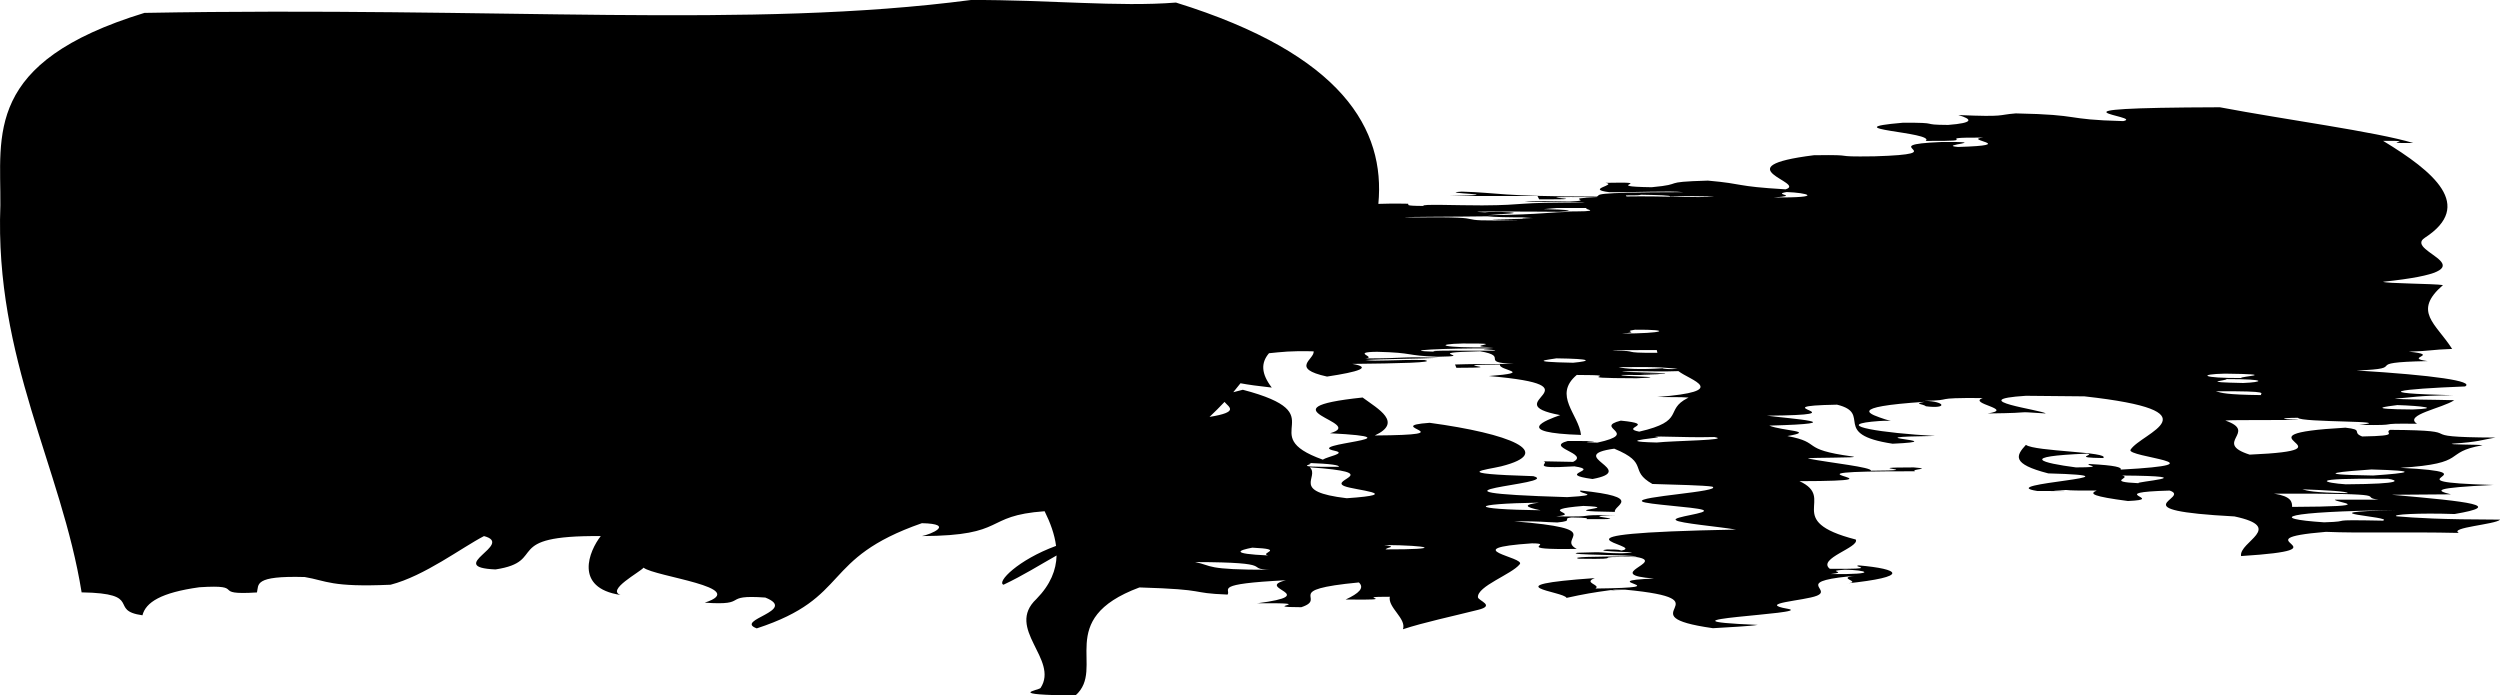 <svg xmlns="http://www.w3.org/2000/svg" id="uuid-5a7e3411-1ccd-4b56-a264-40684a7c40a1" viewBox="0 0 665 185"><path d="M665,138.22c-16.11-.04-22.15-.44-27.49-.88-1.49-.48,5.76-.94,15.4-.61,13.22-2.24,4.55-3.26-16.72-5.12l15.76-.12c-4.12-1-4.98-1.72,11.29-2.49-31.07-.88,2.45-3.2-24.77-4.56,18.64-1.17,10.93-4.08,21.88-6-.52-.23-9.98-.13-7.87-.44,6.73-.42,7.87-1.04,11.29-1.61-24.51-.1-4.72-1.9-28.01-2.05-1.84,.84,3.34,1.57-7.43,1.76-2.9-1.13,.61-1.8-4.46-2.34-32.56,1.84,4.98,5.85-25.47,7.17-9.98-3.2,2.45-5.98-6.48-9.07,2.09-.25,18.55,.02,19.52-.29-5.17,0-5.17-.42-.18-.44,.52,1.3,27.21,.71,16.28,1.9,12.69,.17,2.89-.48,15.39-.31-3.67-2.34,6.84-4.16,9.9-6.27-5.16-.15-14.53-.15-15.85-.44,5.33-.29,5.33-.78,15.5-.88-22.67-.56-14.53-1.65,3.23-2.34,2.53-1.4-8.22-2.99-28.88-4.25,14.95-.5,0-2.13,18.9-2.49-6.64-.94,3.85-1.61-5-2.51,5.78-.17,5.95-.54,11.54-.73-4.37-6.84-10.59-9.93-2.44-16.98-2.36-.4-15.23-.4-15.94-.88,31.77-3.35,5-7.82,11.12-11.71,13.21-8.57,2.45-17.55-11.12-25.78,10.51-.1-2.53,.69,8.05,.58-9.97-3.01-34.21-6.23-51.46-9.51-52.16,.15-19.52,2.45-25.73,3.68-16.29-.42-10.33-1.69-28.54-2.05-5.16,.4-2.35,.98-15.3,.44,3.75,1.11,4.2,2.09-2.71,2.63-8.07-.04-1.32-.65-12.09-.58-19.43,1.65,8.85,2.49,6.14,4.83,16.89,.12-.18-.96,15.31-.88-5.95,.57,10.14,1.99-6.74,2.49-5.86-.52,9.81-1.42-4.38-1.32-18.99,.79,4.64,3.14-17.86,3.81-12.69,.19-3.41-.48-16.1-.29-24.6,3.09-1.75,7.34-7.52,9.07-13.92-.83-10.51-1.42-20.66-2.32-13.21,.38-5.58,.9-14.96,1.76-14.35-.21,2.63-1.49-12.25-1.17,3.24,.58-5.6,1.67,.97,2.49,7.08,.08,16.1-.44,19.7,0-26.09,.04-21.63,.69-23.03,1.17-26.26-.04-25.73-1.03-35.89-1.32-7.59,.44,14.98,.79-3.58,1.17h23.71l.44,.88c19.52,.08-9.81-.79,15.49-.58-10.33,.4,.09,.84-7.43,1.17-4.64-.02-8.85-.27-11.91,0,2.53,.19,15.32,.02,15.94,.29-18.99-.15-14.97,.67-27.23,.73-6.56,.02-16.72-.42-15.58,.15-5.76-.02-3.58-.38-4.18-.59-3.72-.08-6.14-.02-7.87,.04,1.87-19.7-9.34-39.75-53.84-53.55C297.58,1.9,278.84-.08,258.28,0c-59.08,7.74-124.91,1.71-219.86,3.43C-4.37,16.52,.26,35.95,.1,54.6c-1.58,40.94,16.27,69.72,21.61,102.97,16.71,.25,6.92,4.81,16.18,6.1,.88-3.45,4.91-6.04,15.14-7.46,13.05-.84,2.45,2.19,15.32,1.38,.52-2.09-.97-4.49,12.7-4.1,5.85,.98,6.9,2.76,22.84,2.05,9.01-2.32,18.98-9.91,24.85-12.94,8.31,2.18-10.67,8.28,3.06,8.87,14.26-2.15,1.05-9.1,28-8.87-3.05,3.89-7.26,13.78,5.26,15.66-3.85-1.32,5.16-6.06,6.13-7.26,2.88,2.38,28.62,5.27,16.27,9.31,12.26,.86,4.04-2.22,16.11-1.36,8.84,3.51-8.41,5.96-2.27,8.2,25.29-8.26,16.71-18.49,43.92-27.98,9.02,.19,2.28,3.01,0,3.43,23.07-.1,16.04-5.42,32.65-6.61,1.5,3.03,2.65,6.13,3.04,9.22-10.09,3.7-15.89,9.64-13.98,10.33,5.31-2.51,9.51-5.19,14.12-7.78-.1,3.85-1.59,7.72-5.36,11.57-8.4,7.88,6.08,16.04,1.1,23.67-.54,.67-9.72,1.8,9.27,2.01,8.23-7.24-5.91-20.22,17.03-28.75,19.08,.57,12.69,1.49,23.45,1.9,.97-1.46-4.03-2.82,15.49-3.81-8.58,2.17,9.98,3.85-7.61,6.13,17.86-.17-.35,1.02,11.72,1.04,7.27-2.4-5.78-4.58,15.32-6.59,1.57,1.46,0,2.91-3.51,4.54,16.37,.23,.62-.77,11.73-.73-.53,2.89,4.47,5.79,3.51,8.64,5.5-1.82,13.21-3.45,19.94-5.15,4.73-1.15,.18-2.4,0-3.34-.26-2.95,9.02-6.13,11.12-8.8,1.67-1.86-17.32-4.16,3.25-5.56,6.74,.04-5.96,1.76,11.9,1.48-5.61-2.93,8.83-5.29-16.72-7.34,7.52-.04,7.71,.21,11.56,.31,4.72-.44,.96-1,3.76-1.34,4.46,.06,4.29,.25,4.03,.46,15.93,.12-4.99-.82,7.7-1.05-12.69-.17-2.88,.48-15.75,.31,7.18-.73-6.13-1.69,7.18-2.78,11.9,.48-9.97,1.34,8.41,1.59-.61-1.69,8.23-3.91-9.19-5.69-.96,.82,6.74,1.15-3.51,1.76-46.56-1.4-.88-3.43-9.01-5.58-22.84-.69-12.43-1.67-8.57-2.61,14.78-3.72,2.27-8.7-19-11.58-13.47,.96,10.77,3.2-14.6,3.37,7.52-3.49,.96-7-3.24-10.1-28.01,2.93,1.48,6.69-8.67,9.51,25.72,1.32-7.62,2.82,1.31,4.68,3.15,.69-2,1.51-3.23,2.34-18.82-6.71,4.02-11.96-21.27-18.59l-2.54,.65,1.92-2.38c2,.38,4.7,.75,8.32,1.15-2.81-3.68-2.95-6.55-.74-9.14,3.25-.31,5.81-.69,11.88-.5,.29,2.11-6.41,4.52,3.56,6.71,8.49-1.28,12.08-2.45,6.74-3.37,12.07-.13,22.67-.34,19.17-1.03-7.26-.15-13.05,.44-15.66,0,3.84-.29,14.52-.33,19.34-.58-10.51-.4-8.4,.17-19.52,.15,3.6-.27-4.11-1.69,3.24-1.76,10.16,.25,7.26,1.02,16.1,1.32,11.29-.15-5.6-1.07,11.29-1.46,8.05,1.36-.54,2.93,9.01,3.37-6.73-.02-12.07,.02-15.66,.15l.35,.88c16.1-.02-5.17-.79,11.63-.88-.69,1.57,9.62,2.09-2.98,3.07,30.98,2.66,1.05,7.05,18.98,10.39-3.83,1.36-12.86,4.69,5.53,5.27-.61-5.48-7.54-10.54-1.14-15.95,14.97,.04-4.63,.84,15.93,.88,10.5-.4-4.82-.44-4.02-.88,25.73,.08-8.24-.31,11.46-.31,2.53-.33-19.17-.52-8.05-.71,5.61,.04,6.73,.17,11.73,0,3.06,2.43,14.17,5.35-5.61,6.88,4.99,.02,9.45,.04,8.05,.29-6.3,3.22-.35,6.06-12.87,8.93-5.33-1.04,5.08-1.94-4.9-2.93-7.52,1.92,5.52,3.28-6.21,5.85-9.02-.21,7.71-.46-7.88-.44-6.31,1.69,5.95,3.34,1.4,5.56l-7.88-.15c1.93,.5-4.37,2.11,8.23,1.34,7.35,1.11-5.34,1.99,4.82,3.37,12.51-2.34-7.63-6.21,5.78-8.07,9.54,3.93,3.68,5.73,10.15,9.39,6.3,.19,13.83,.36,15.93,.71,2.89,1.34-20.47,2.61-18.64,3.95,.97,.78,14.01,1.46,16.1,2.22,2.37,.88-8.57,1.84-7.09,2.76,.79,.79,11.38,1.71,15.94,2.49-56.54,1.07-23.37,4.2-30.46,5.58-.8-.12,0-.29-3.85-.29-5.43,.65,13.39,.67,3.85,1.02-7.36-.1-2.71-.46-11.73-.15-3.6,.65,15.14,.5,15.75,1.02-12.26-.08-17.5,.13-15.4,.57,14.79,.23,.61-.65,15.4-.44,8.04,1.32-9.46,4.66,4.63,5.71-17.5,.71,8.93,2.38-15.59,2.66,1.59-1-3.48-1.51-.15-2.78-28.27,1.97-8.07,3.55-7.54,5.27,4.64-1.02,7.09-1.44,11.73-2.07,8.58,.44-5.16-.21,3.86-.12,28.34,2.7-.97,6.8,23.36,10.25,4.2-.27,9.8-.52,11.91-.88-32.22-1.32,15.39-2.93,8.04-4.27-8.66-1.49,4.46-2.15,7.7-3.49,4.39-1.82-7.34-3.93,11.65-5.42-8.23,.57,1.4,1.69-3.93,2.18,17.42-1.82,14.36-3.87,3.4-4.83-2.28,.31,6.57,1.03-7.7,.9-3.42-2.74,8.05-5.69,6.92-7.78-19.69-5.04-4.99-10.91-14.97-15.52,33.78-.06-13.04-2.72,30.73-2.63-1.31-.61,5-.59-.35-1.03-16.1,.02,5.16,.78-11.38,.88,.27-.94-10.76-2.09-16.63-3.22-1.23-.37,15.14-.12,11.63-.58-14.17-1.92-7.7-3.66-17.23-5.42,7.87-1.36-1.31-1.34-4.81-2.78,23.37-.63,5.33-1.86-.61-2.64,26.87-.23-3.07-2.53,18.64-2.93,9.63,2.36-1.93,7.86,14.79,10.39,17.69-.82-13.39-1.72,11.3-2.07-14.36-.79-26.45-2.78-16.9-3.79,5.95-.61,6.13,.17,3.68-.61-4.02-1.36-10.77-3.28,10.43-4.68-3.16,.61-.45,.52,.35,1.19,5.77,.75,5.33-1.3-.45-1.46,8.84-.13,.96-.84,15.57-.73-4.19,1.46,8.68,2.95,1.32,4.1,14.62-.17,5.25-.63,15.4,0-.79-.9-22.23-3.62-5.25-4.7l15.58,.15c35.88,3.99,15.15,9.66,12.25,14.2-1.31,1.99,25.9,3.74-2.63,5.29,.36-.61-1.39-1.13-8.22-1.49-2.01,.27,5.07,.88-3.67,.9-9.19-1.19-15.58-2.93,2.88-3.66,2.63,.33-4.45,1.07,4.38,1.17,1.92-1.69-18.2-1.72-20.57-3.51-2.63,2.87-3.93,5.06,5.95,7.59,28.62,.78-15.49,2.74-2.87,4.69,17.31,.12-3.08-.27,7.68-.27,.98,.13,3.34,.17,8.06,.15-2.1,.88-.97,1.55,8.32,2.78,10.85-.48-7.18-2.26,11.1-2.78,5.96,1.97-14.26,5.21,17.24,6.88,13.67,2.91,1.14,6.71,1.75,10.54,30.11-1.9-1.92-4.39,22.58-6.44,9.28,.4,20.92-.04,35.35,.29-2.71-1.42,9.72-2.26,10.95-3.51Zm-27.31-30.47c6.56,.21,11.71,.88,4.1,1.17-13.64-.08-6.38-.86-4.1-1.17Zm-228.26,25.95c-4.2,.54-4.03,1.13,.35,2.03-19.17-.23-19.52-1.73-.35-2.03Zm-40.88,12.44c.53-.67,3.24-.59-.35-1.17,12.07,.1,16.27,1.21,.35,1.17Zm-10.93-16.83c2.45,1.07,16.55,2.13,.61,3.22-15.15-1.78-7.09-5.54-9.81-8.22,20.31,1.42,4.99,3.28,9.19,5Zm-9.62-6.17c6.03,.23,8.32,.59,8.13,1.03-14.79,.12-5.08-.69-8.13-1.03Zm-22.28-16.23c1.14,1.4,4.08,2.68-3.99,3.99,1.42-1.32,2.72-2.66,3.99-3.99Zm7.4,38.77c9.19,.42,1.67,1.42,4.19,2.07-10.41-.46-7.7-1.4-4.19-2.07Zm4.73,5.88c-17.6,.02-15.15-1.09-19.96-2.05,22.68,.06,12.69,1.84,19.96,2.05Zm80.78-95.19c-7.27,0-6.93,.67-23.01,.88,2.71-.31,12.07-.59,3.49-.88-3.32-.02-3.68,.06-4.03,.12-9.1-.36,13.91-.21,23.55-.12Zm-36.59,37.2c-10.94-.31,2.1-.98,15.32-.9-6.3,.31,.52,.21,.36,.61-7.1,.02-19.79-.15-15.68,.29Zm15.15-1.17c-14.27,.19-15.76-.88-8.13-1.03,14.09-.08-1.66,.67,8.13,1.03Zm6.83-33.86c-21.62,.5-3.42-.96-27.91-.71-10.25-.15,15.3-.19,19.52-.29,1.74,.19,5.16,.29,11.9,.29-2.28,.13-4.64,.25,.18,.29-4.55,.21-19.35,.23-3.68,.42Zm14.44,37.95c-13.05-.25-6.31-.82-4.46-1.17,9.8,.13,9.28,.71,4.46,1.17Zm-3.67-40.28c4.98-.21,2.09-.44-4.21-.58l3.68-.31h8.05c-2.36,.31,6.65,1.05-7.52,.9Zm20.13,31.49c10.25-.06,7.7,1-3.59,1.03,5.69-.44-.27-.46,3.59-1.03Zm5.78,5.42l.17,.73c-10.67,.06-3.84-.56-11.9-.58,.61-.19,7.08-.13,11.73-.15Zm1.57,4.83c-6.12,.42-9.97,.17-11.73-.29,12.52-.13,12.26,.21,15.75,.44-2.1,.21-4.02,0-4.02-.15Zm-9.62-45.69l-.18-.29c3.42,.02,3.68-.06,4.03-.17,4.64,.08,8.22,.19,7.7,.46,5.35-.17,6.3-.06,11.9,0-4.63,.44-13.47-.17-23.45,0Zm8.05,65.45c-13.66-.33,4.47-1.46-.53-1.46,.96-.37,6.92,.21,15.84,0,4.82,.86-10.68,.96-15.31,1.46Zm50.05,33.83c5.43,.06,9.64,1.3-3.84,1.17,5.24-.59-1.94-.78,3.84-1.17Zm-18.98-99.01c7.52-.54-.71-.78,3.49-1.44,5.16,.15,10.68,1.53-3.49,1.44Zm97.15,76.01c-9.11-.4-1.58-1.42-4.46-2.05,23.2,.19,2.53,1.71,4.46,2.05Zm22.93-29.15c15.06,.19,3.86,.71,4.3,1.17-10.59,.04-11.55-1.02-4.3-1.17Zm4.82,2.49c-11.91-.25-4.73-.52-4.38-1.04,11.29,0,9.63,.84,4.38,1.04Zm4.81,3.22c-9.54-.12-10.51-.58-12.08-1.02,15.58-.08,11.47,.57,12.08,1.02Zm29.32,19.78c13.12,.36,10.24,.94,.43,1.61-18.2-.27-7.26-1.13-.43-1.61Zm4.46,2.49c2.45,.36,4.64,1.36-11.29,1.46-5.26-.33-11.73-1.73,11.29-1.46Zm-10.76,3.81c-9.54-.15-10.59-.61-12.09-1.02,6.57,.25,12.09,.54,12.09,1.02Zm-19.61,.13c34.75-.1,21.71,.84,27.83,1.61h-11.64c0,.77,12.86,1.8-11.38,1.92,0-1.32-.16-2.8-4.81-3.53Zm28.97,7.19c-16.46-.33-7,.19-15.66,.44-15.32-1-10.77-2.89,18.98-3.24-25.73,.61,0,1.74-3.32,2.8Z"></path></svg>
